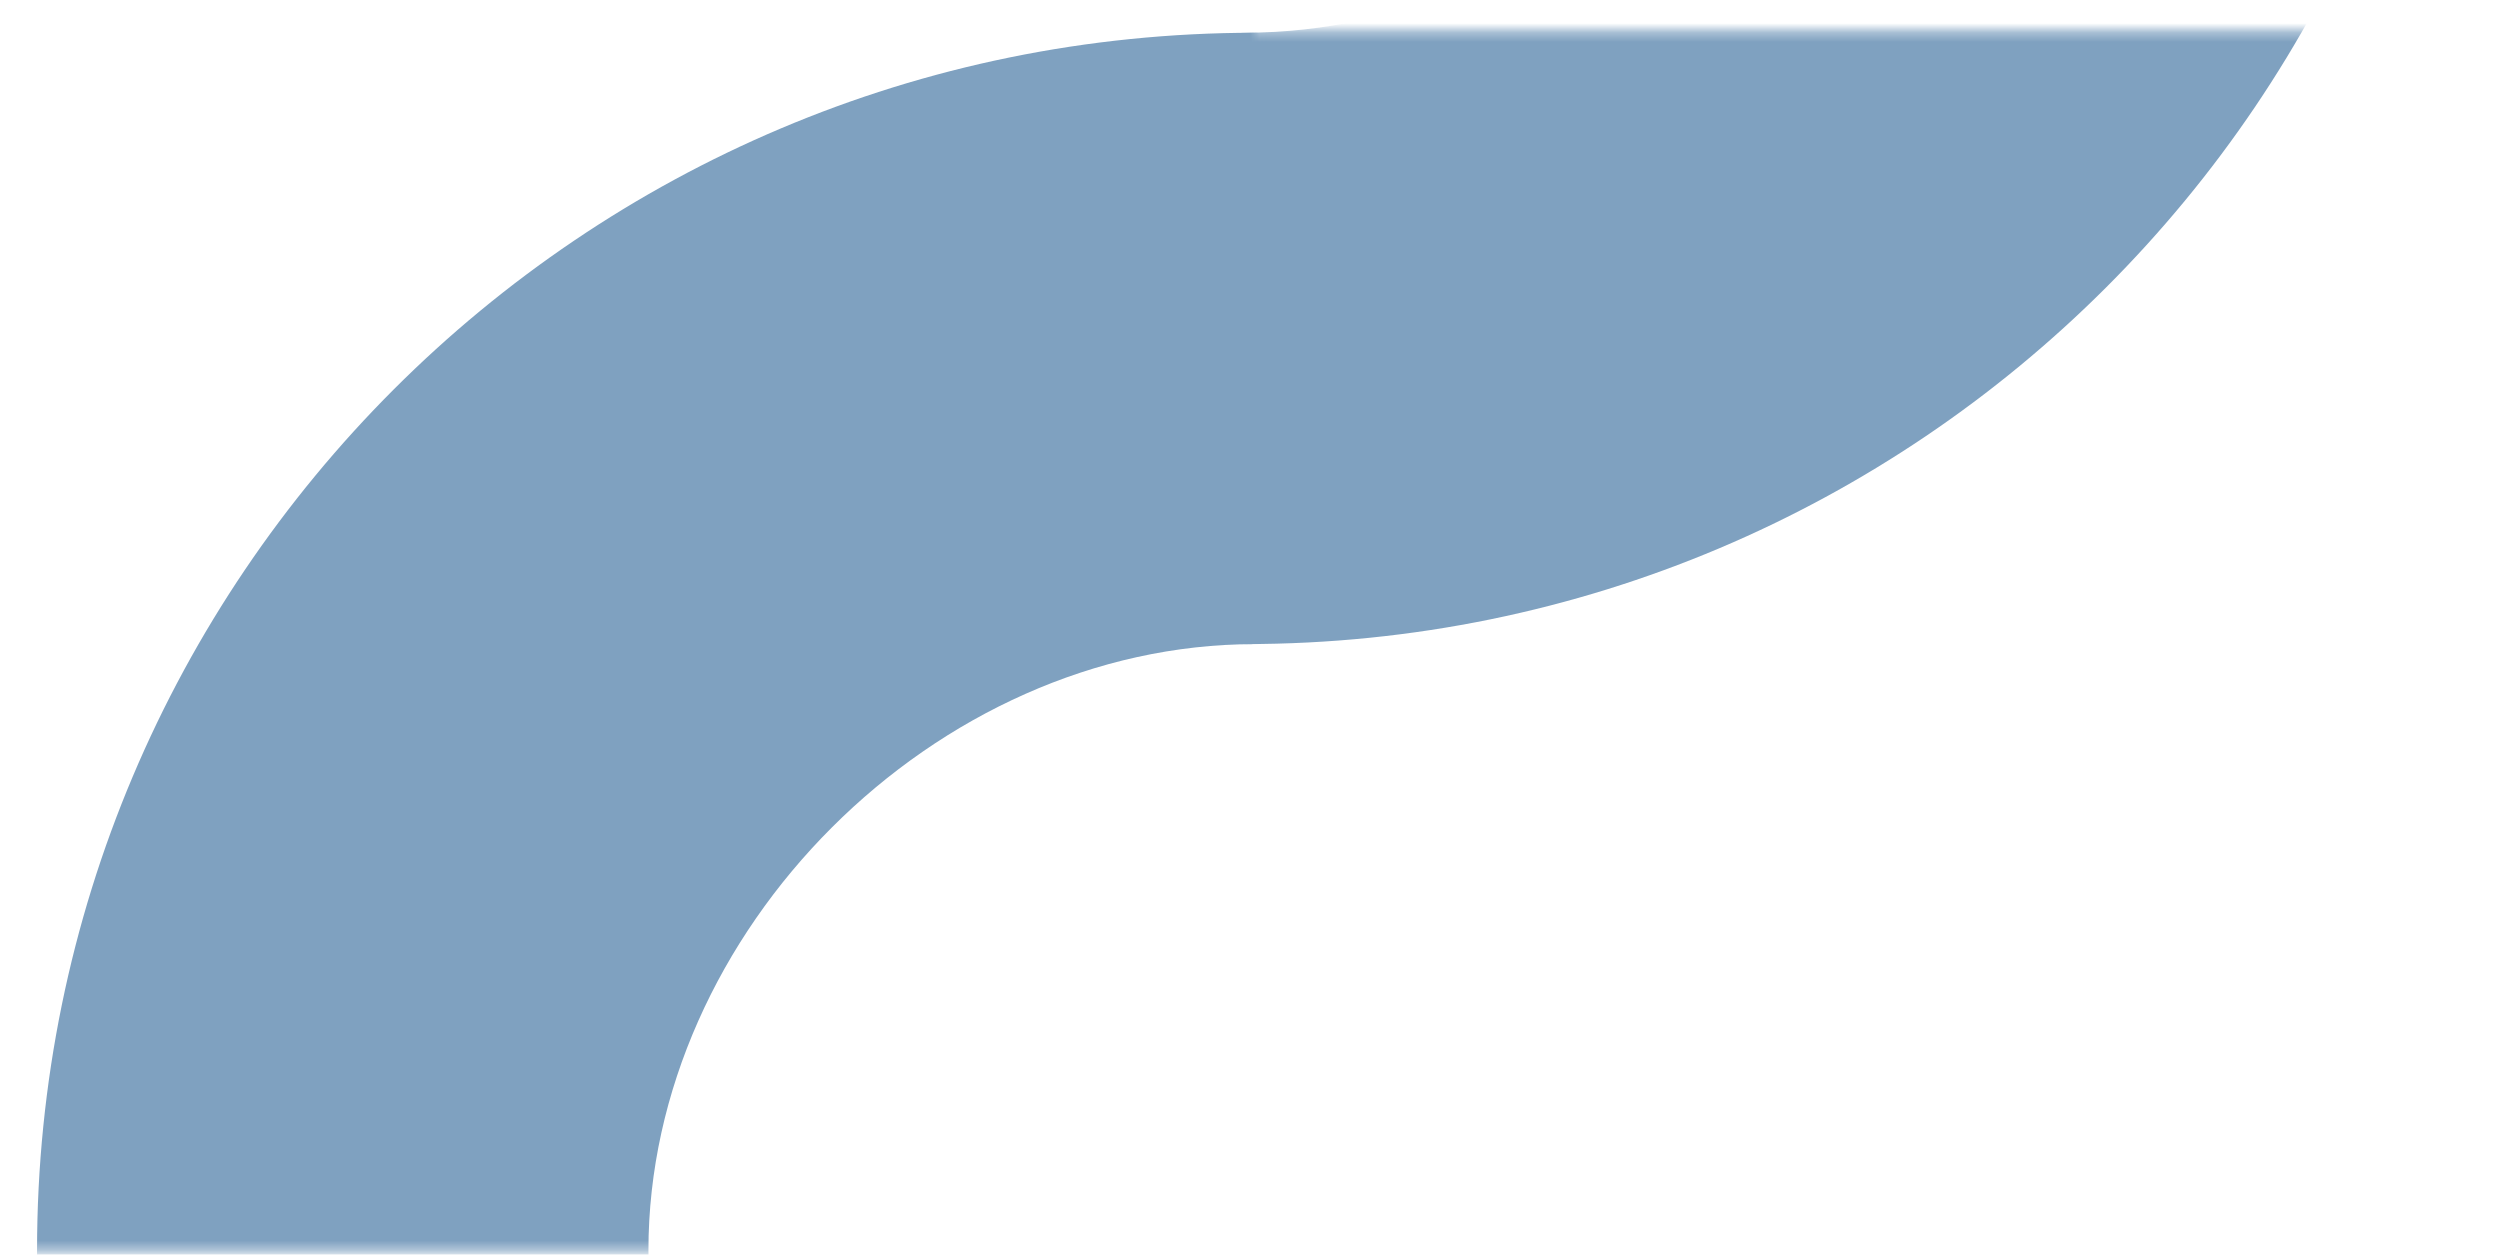 <?xml version="1.0" encoding="UTF-8"?> <svg xmlns="http://www.w3.org/2000/svg" width="269" height="135" viewBox="0 0 269 135" fill="none"><mask id="mask0_939_519" style="mask-type:alpha" maskUnits="userSpaceOnUse" x="133" y="3" width="136" height="70"><rect width="69.509" height="135.018" transform="matrix(4.37114e-08 -1 -1 -4.37114e-08 268.986 72.827)" fill="#D9D9D9"></rect></mask><g mask="url(#mask0_939_519)"><path fill-rule="evenodd" clip-rule="evenodd" d="M133.968 -126.981C168.349 -126.981 199.217 -96.112 199.217 -61.731C199.217 -27.35 168.349 3.519 133.968 3.519C99.586 3.519 68.718 -27.35 68.718 -61.731C68.718 -96.112 99.586 -126.981 133.968 -126.981ZM133.968 -192.765C206.336 -192.765 265.002 -134.099 265.002 -61.731C265.002 10.637 206.336 69.303 133.968 69.303C61.6 69.303 2.934 10.637 2.934 -61.731C2.934 -134.099 61.6 -192.765 133.968 -192.765Z" fill="#7FA1C0"></path></g><mask id="mask1_939_519" style="mask-type:alpha" maskUnits="userSpaceOnUse" x="0" y="0" width="136" height="135"><rect width="134.629" height="135.018" transform="matrix(-4.37114e-08 1 1 4.37114e-08 0 0)" fill="#D9D9D9"></rect></mask><g mask="url(#mask1_939_519)"><path fill-rule="evenodd" clip-rule="evenodd" d="M135.02 199.808C100.639 199.808 69.771 168.94 69.771 134.558C69.771 100.177 100.639 69.309 135.02 69.309C169.402 69.309 200.27 100.177 200.27 134.558C200.27 168.94 169.402 199.808 135.02 199.808ZM135.02 265.592C62.652 265.592 3.986 206.926 3.986 134.558C3.986 62.19 62.652 3.524 135.02 3.524C207.389 3.524 266.055 62.19 266.055 134.558C266.055 206.926 207.389 265.592 135.02 265.592Z" fill="#7FA1C0"></path></g></svg> 